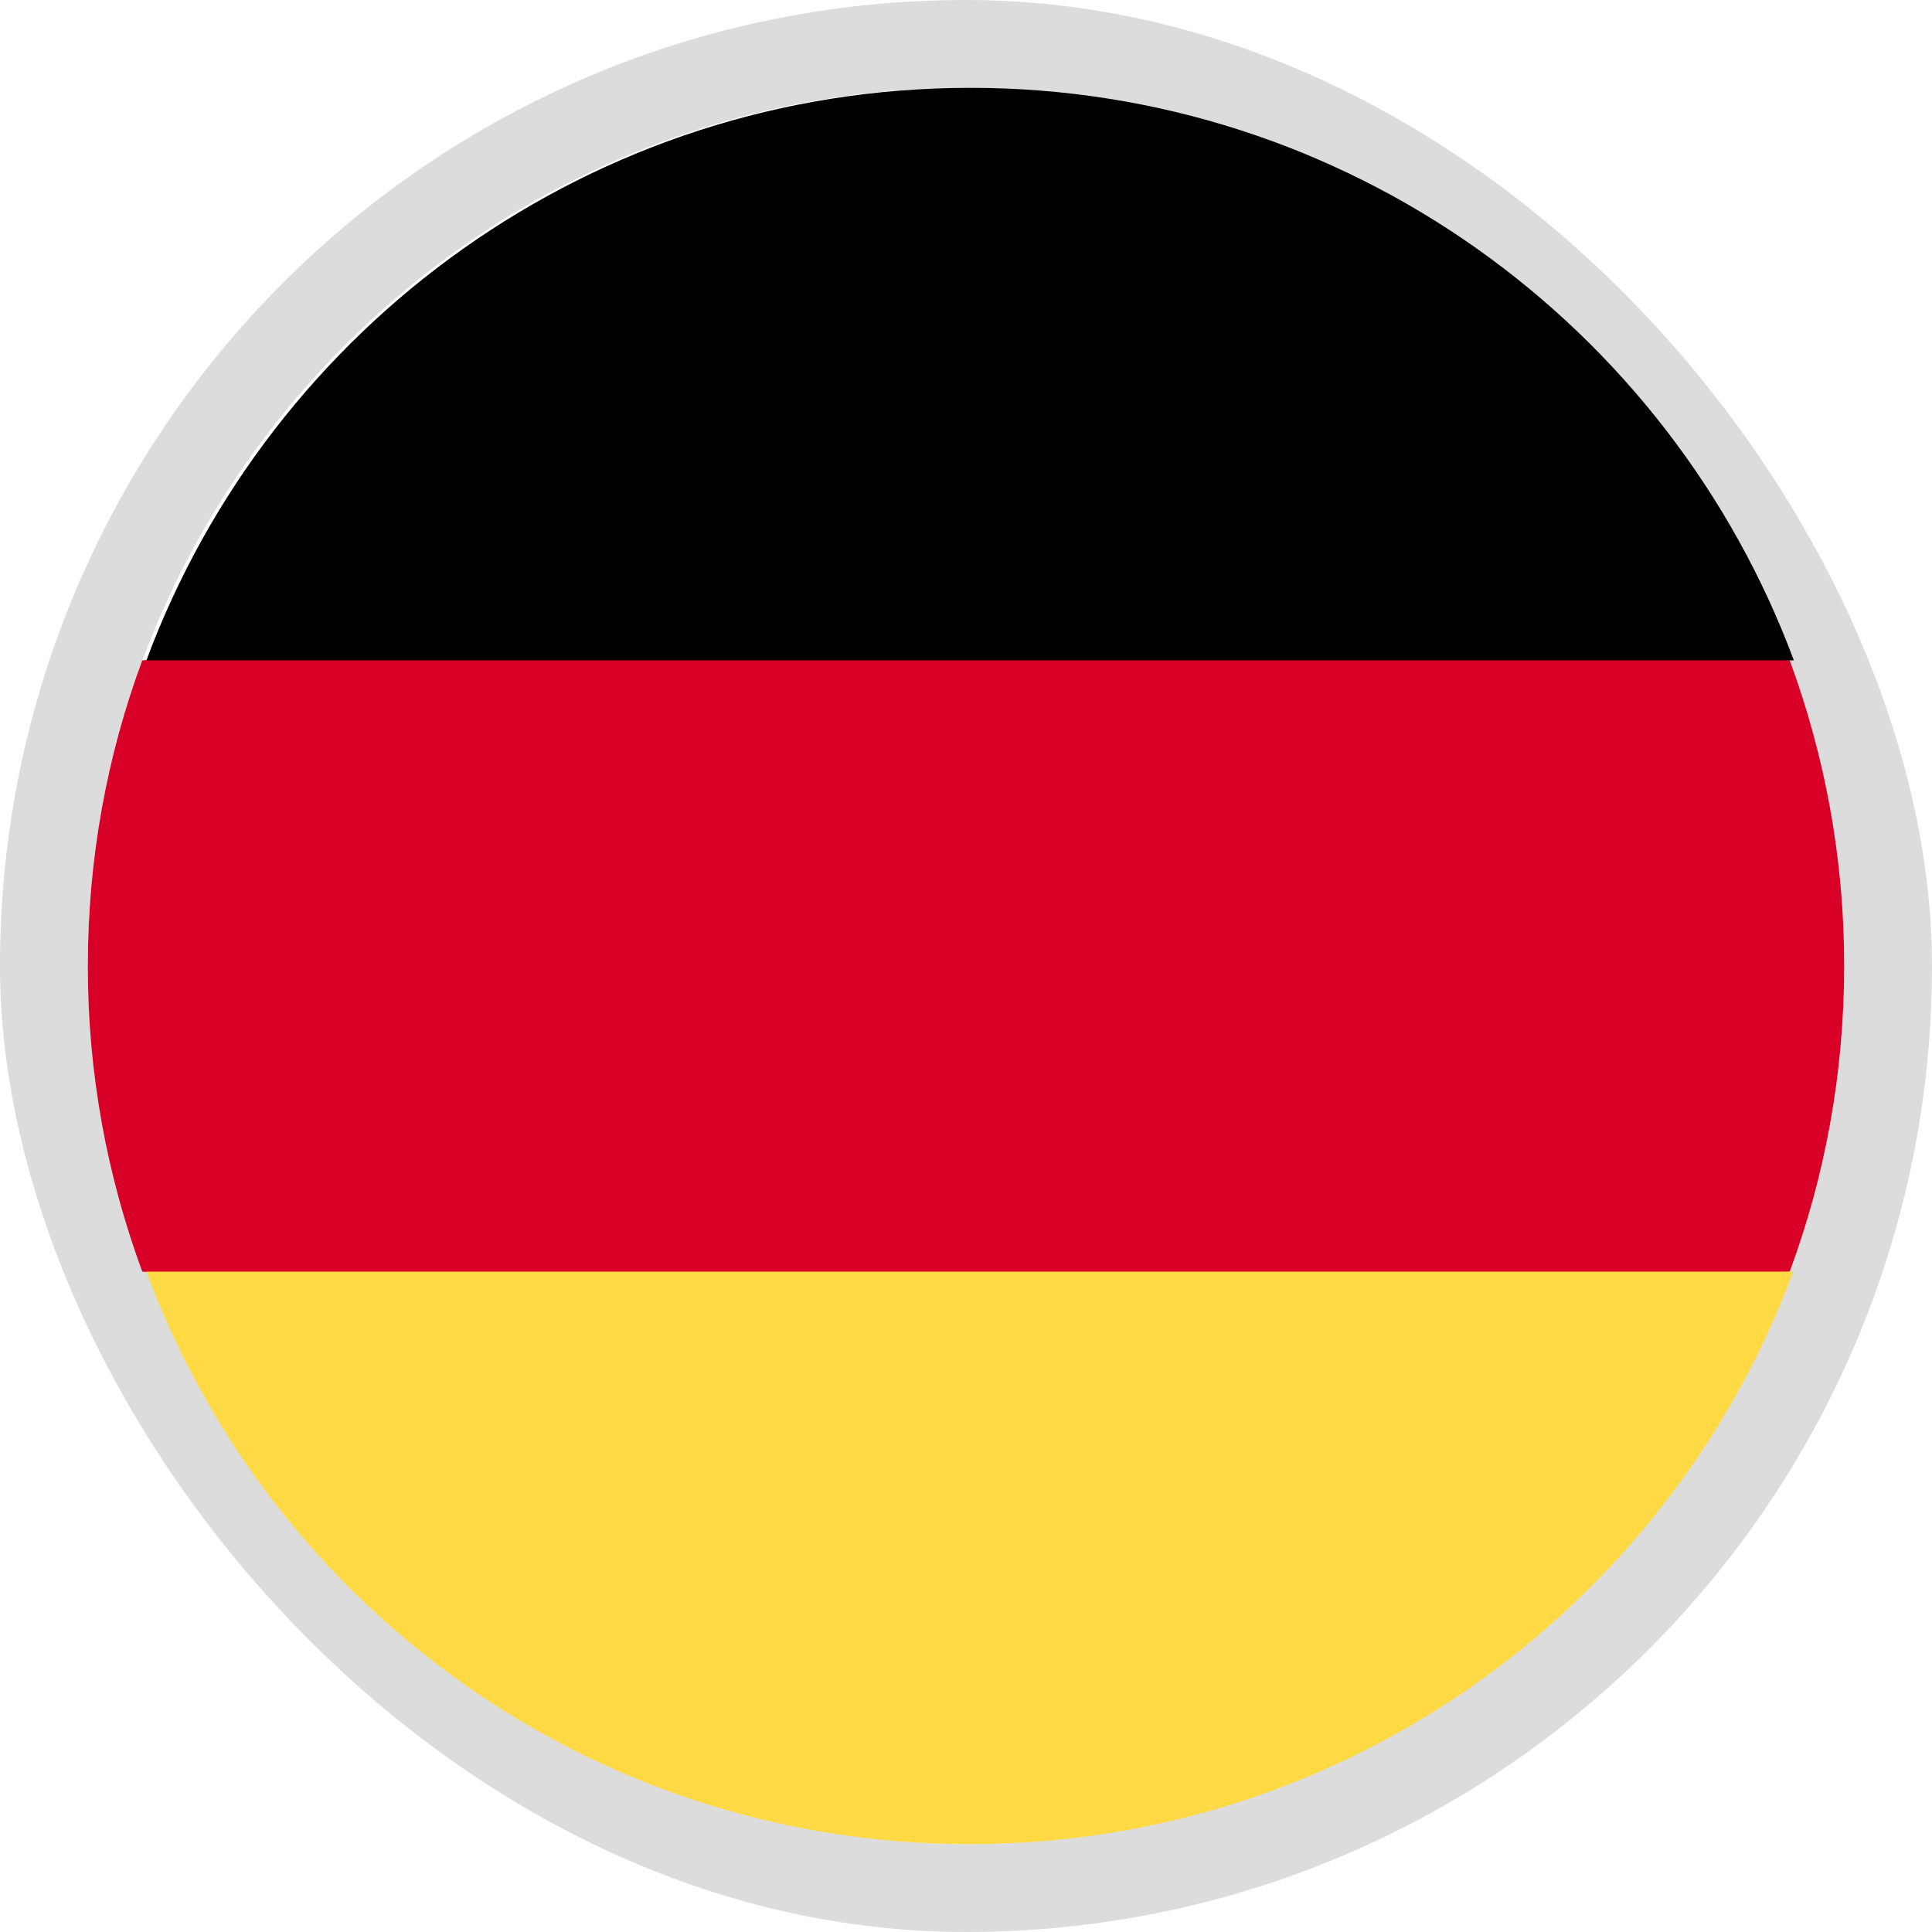 <svg width="22" height="22" viewBox="0 0 22 22" fill="none" xmlns="http://www.w3.org/2000/svg">
<g id="flags">
<rect x="0.5" y="0.5" width="21" height="21" rx="10.5" stroke="#DCDCDC"/>
<path id="Vector" d="M20.38 14.48C20.78 13.4 21 12.227 21 11C21 9.773 20.78 8.607 20.38 7.52L11 6.653L1.62 7.52C1.22 8.6 1 9.773 1 11C1 12.227 1.22 13.393 1.62 14.48L11 15.347L20.38 14.48Z" fill="#D80027"/>
<path id="Vector_2" d="M20.427 7.52C19.013 3.713 15.347 1 11.047 1C6.747 1 3.08 3.713 1.667 7.52H20.427Z" fill="black"/>
<path id="Vector_3" d="M11.04 21C15.34 21 19.007 18.287 20.42 14.48H1.667C3.073 18.287 6.74 21 11.04 21Z" fill="#FFDA44"/>
</g>
</svg>
